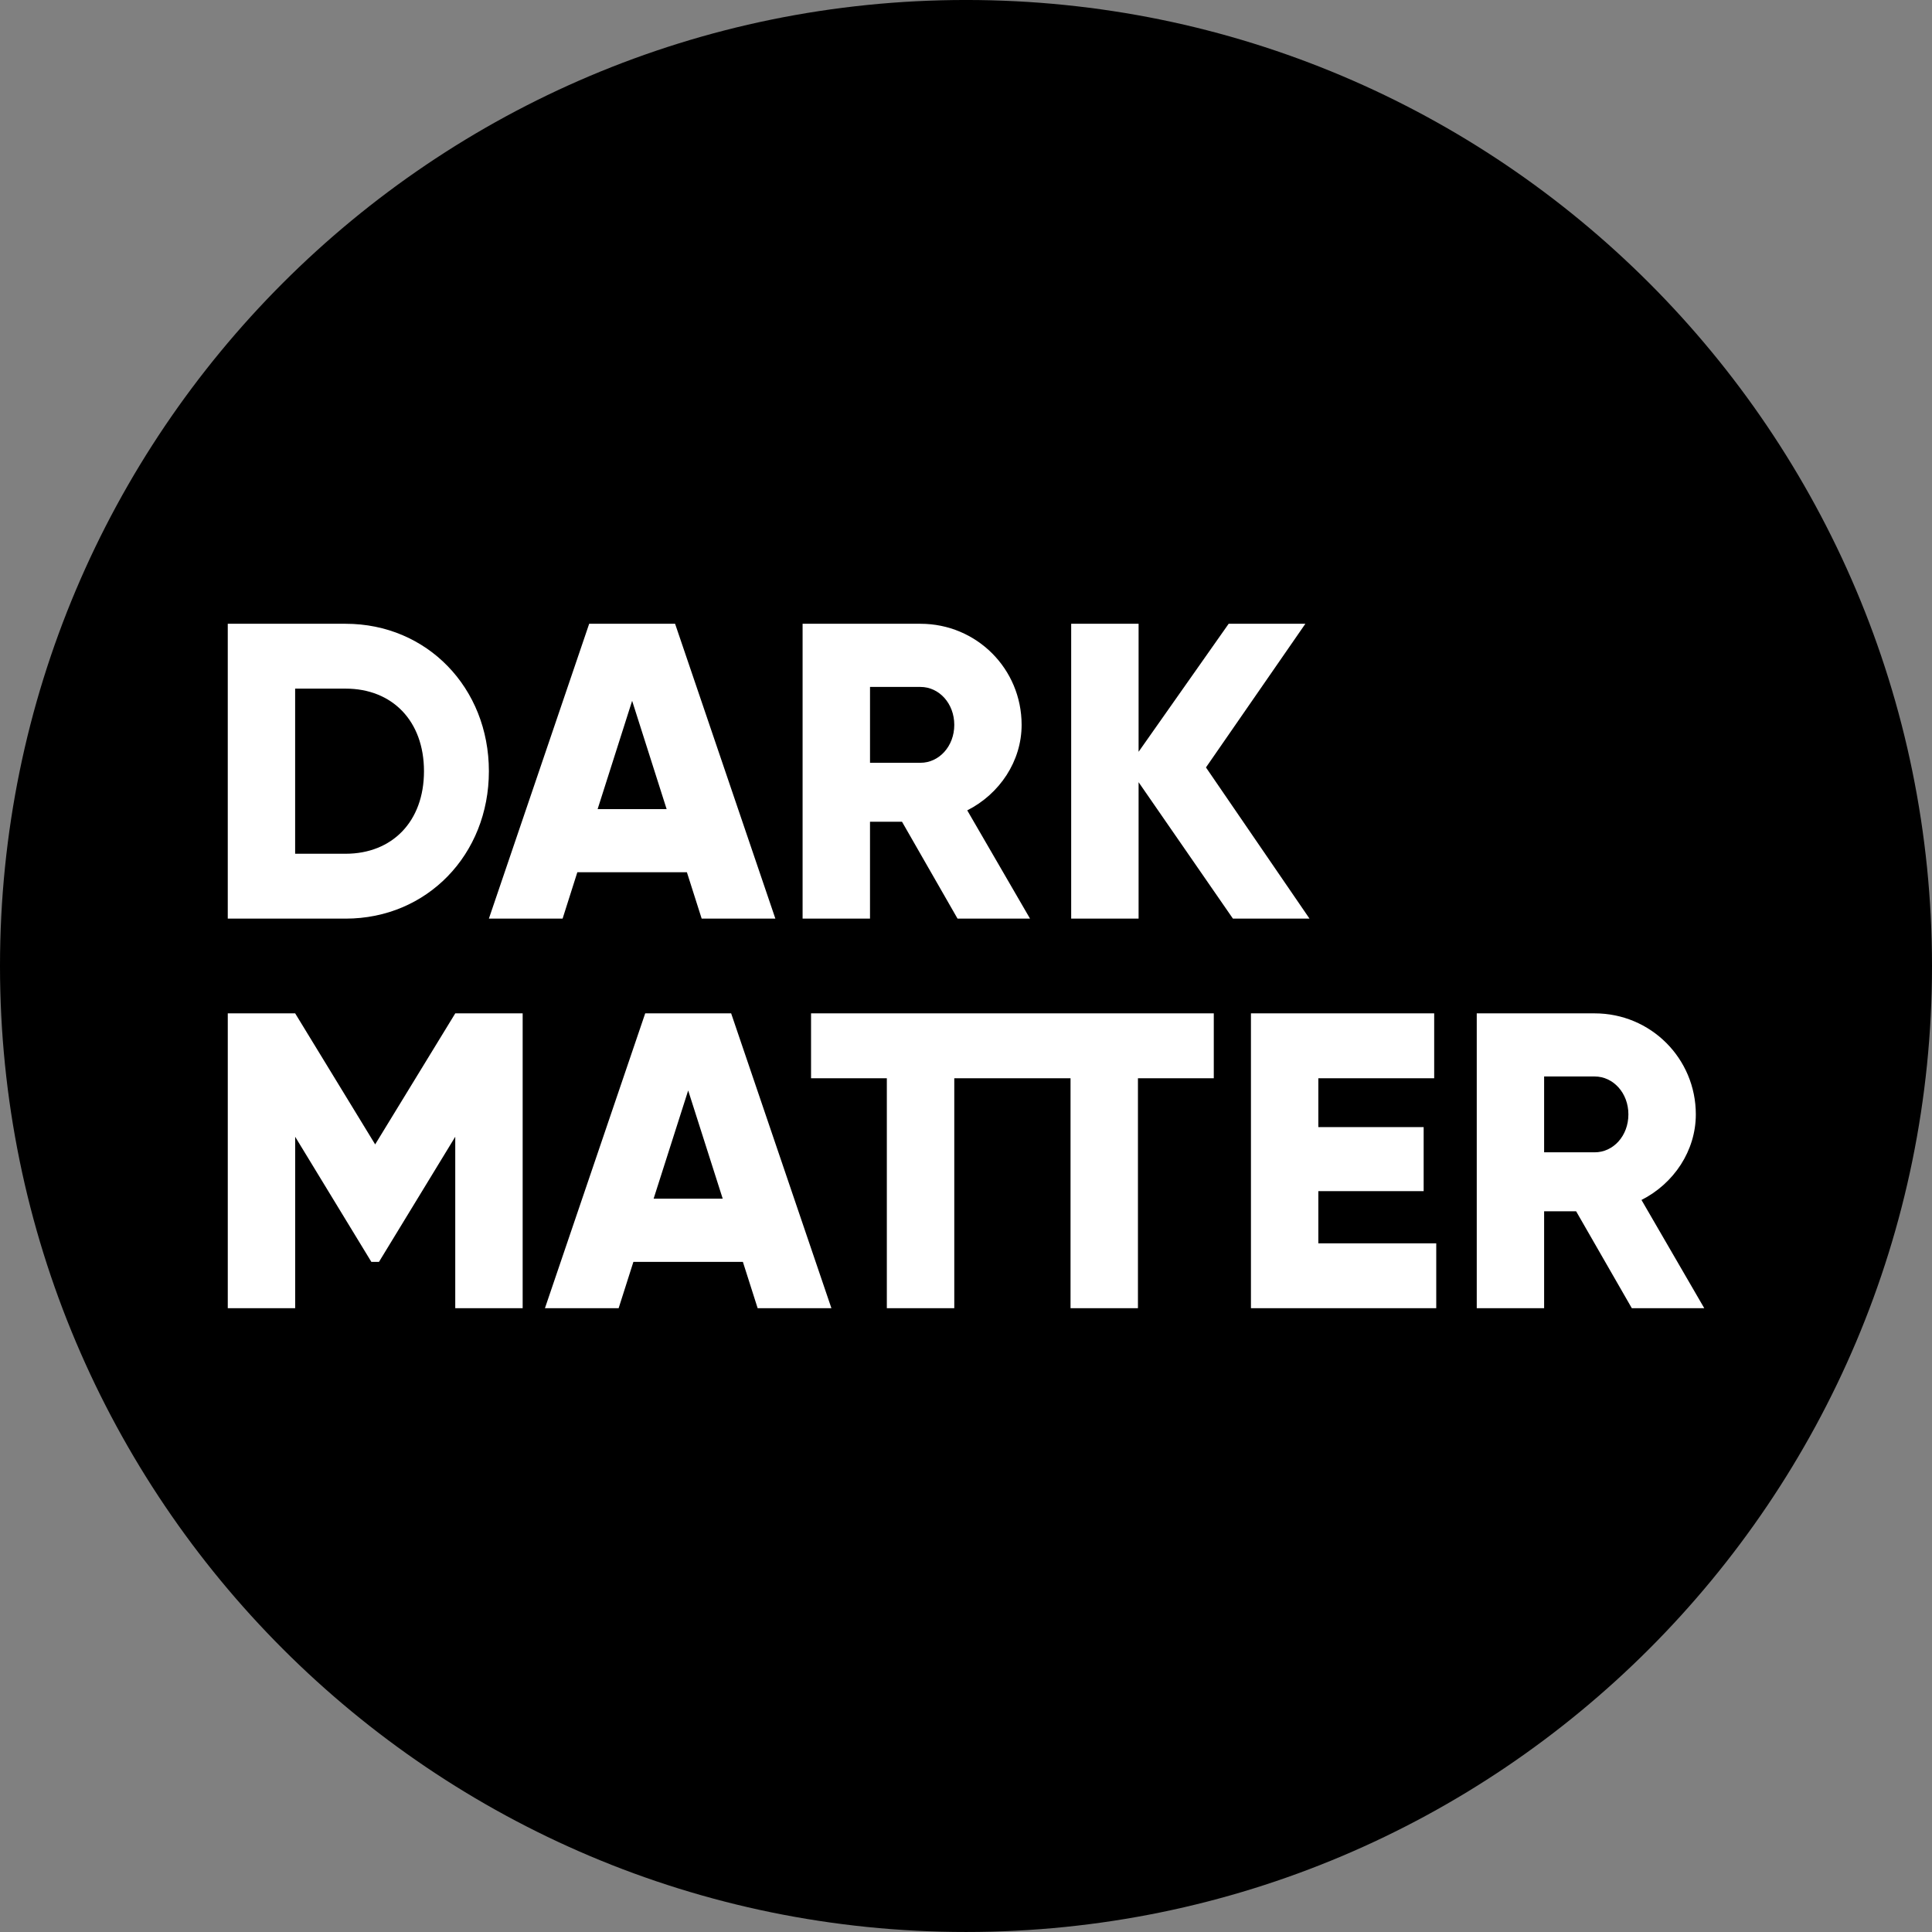 <svg width="400" height="400" viewBox="0 0 400 400" fill="none" xmlns="http://www.w3.org/2000/svg">
<rect x="0" y="0" width="400" height="400" fill="#808080" stroke="none"/>
<g clip-path="url(#clip0)">
<circle cx="200" cy="200" r="195" fill="white"/>
<path d="M130.877 145.095L123.73 167.521H138.02L130.877 145.095Z" fill="black"/>
<path d="M87.781 159.672C87.781 149.209 81.16 142.573 71.564 142.573H61.105V176.76H71.564C81.16 176.757 87.781 170.128 87.781 159.672Z" fill="black"/>
<path d="M135.325 248.174H149.63L142.48 225.769L135.325 248.174Z" fill="black"/>
<path d="M330.161 222.873H319.694V238.575H330.161C334.002 238.575 337.142 235.185 337.142 230.722C337.145 226.291 334.002 222.873 330.161 222.873Z" fill="black"/>
<path d="M200 -0.003C89.546 -0.003 0 89.54 0 199.995C0 310.451 89.546 399.997 200 399.997C310.458 399.997 400 310.451 400 199.995C400 89.54 310.455 -0.003 200 -0.003ZM166.169 129.146H190.577C202.187 129.146 211.515 138.463 211.515 150.077C211.515 157.577 206.981 164.371 200.258 167.779L213.257 190.191H198.25L186.75 170.132H180.125V190.191H166.169V129.146V129.146ZM139.77 129.146L160.531 190.191H145.274L142.215 180.589H119.532L116.48 190.191H101.219L121.983 129.146H139.77ZM47.156 129.146H71.564C88.406 129.146 101.219 142.404 101.219 159.672C101.219 176.937 88.406 190.191 71.564 190.191H47.156V129.146ZM108.207 270.844H94.255V235.354L78.461 261.262H76.888L61.112 235.354V270.844H47.159V209.806H61.112L77.674 236.935L94.258 209.806H108.211V270.844H108.207ZM156.862 270.844L153.807 261.259H131.138L128.083 270.844H112.825L133.583 209.806H151.377L172.134 270.844H156.862ZM251.297 223.243H235.599V270.844H221.643V223.243H197.573V270.844H183.61V223.243H167.918V209.806H251.301V223.243H251.297ZM235.733 161.944V190.191H221.777V129.146H235.733V155.651L254.381 129.146H270.263L249.682 158.889L271.12 190.188H255.263L235.733 161.944ZM297.359 270.844H258.995V209.806H296.933V223.243H272.947V233.354H294.752V246.608H272.947V257.424H297.359V270.844ZM337.848 270.844L326.322 250.785H319.694V270.844H305.745V209.806H330.161C341.767 209.806 351.102 219.137 351.102 230.726C351.102 238.24 346.561 245.045 339.851 248.439L352.848 270.844H337.848Z" fill="black"/>
<path d="M197.573 150.076C197.573 145.624 194.415 142.224 190.581 142.224H180.128V157.926H190.581C194.415 157.926 197.573 154.525 197.573 150.076Z" fill="black"/>
</g>
<defs>
<clipPath id="clip0">
<rect width="400" height="400" fill="white"/>
</clipPath>
</defs>
</svg>
